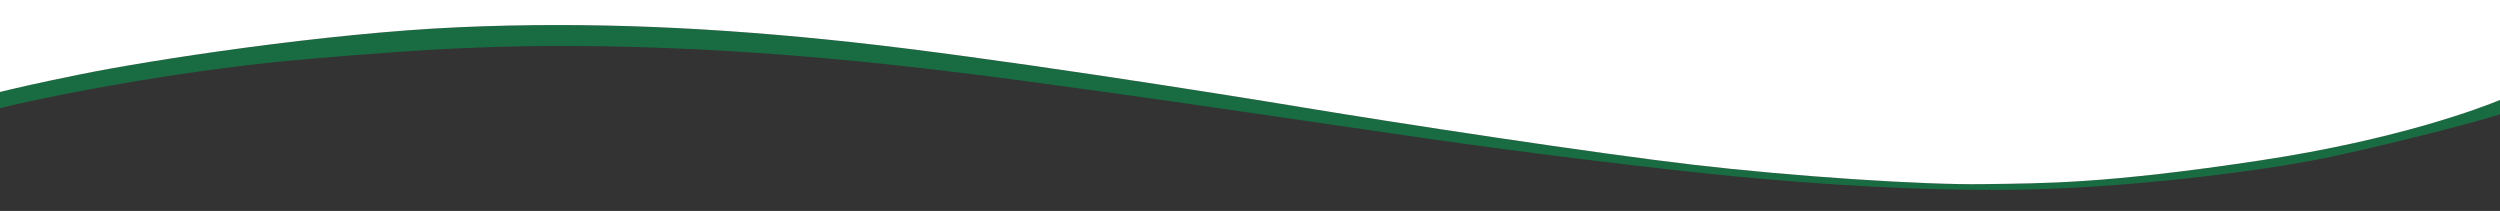 <?xml version="1.0" encoding="utf-8"?>
<!-- Generator: Adobe Illustrator 24.3.0, SVG Export Plug-In . SVG Version: 6.00 Build 0)  -->
<svg version="1.1" id="Layer_1" xmlns="http://www.w3.org/2000/svg" xmlns:xlink="http://www.w3.org/1999/xlink" x="0px" y="0px"
	 viewBox="0 0 1920 162" style="enable-background:new 0 0 1920 162;" xml:space="preserve">
<rect x="0" y="0" width="1920" height="162" fill="#333333" stroke="none"/>
<style type="text/css">
	.st0{opacity:0.5;fill:#00A651;enable-background:new    ;}
	.st1{fill:#FFFFFF;}
</style>
<path class="st0" d="M1920,76.77c-13.33,5.49-77.33,30.23-183.94,46.38c-120.49,18.25-167.47,17.57-213.09,18.25
	c-45.63,0.68-145.67-5.91-222.39-14.87s-227.97-32.11-298.27-43.77c-70.3-11.66-244.86-39.21-347.78-50.36
	S453.94,16.35,352.04,20.92S116.3,45.93,60.87,57.25C26.77,64.22,8.79,68.43,0,70.64v12.42c53.09-12.88,152.01-30.69,237.3-37.81
	c87.03-7.27,164.09-13.69,296.41-7.44c132.32,6.25,254.67,24.67,310.94,32.28c56.27,7.6,172.88,25.01,250.27,36.16
	c77.4,11.15,177.95,23.49,238.27,29.24c60.33,5.75,140.94,11.49,219.85,10.14c78.92-1.35,185.55-13.69,243.34-26.53
	c54.03-12.01,104.07-25.19,123.61-31.28V76.77z"/>
<path class="st1" d="M0,0v70.64c8.79-2.21,26.77-6.43,60.87-13.39c55.43-11.32,189.27-31.77,291.17-36.33s199.58,0.34,302.49,11.49
	s277.48,38.7,347.78,50.36c70.3,11.66,221.54,34.81,298.27,43.77s176.76,15.55,222.39,14.87c45.63-0.68,92.61,0,213.09-18.25
	c106.61-16.15,170.61-40.89,183.94-46.38V0H0z"/>
</svg>
